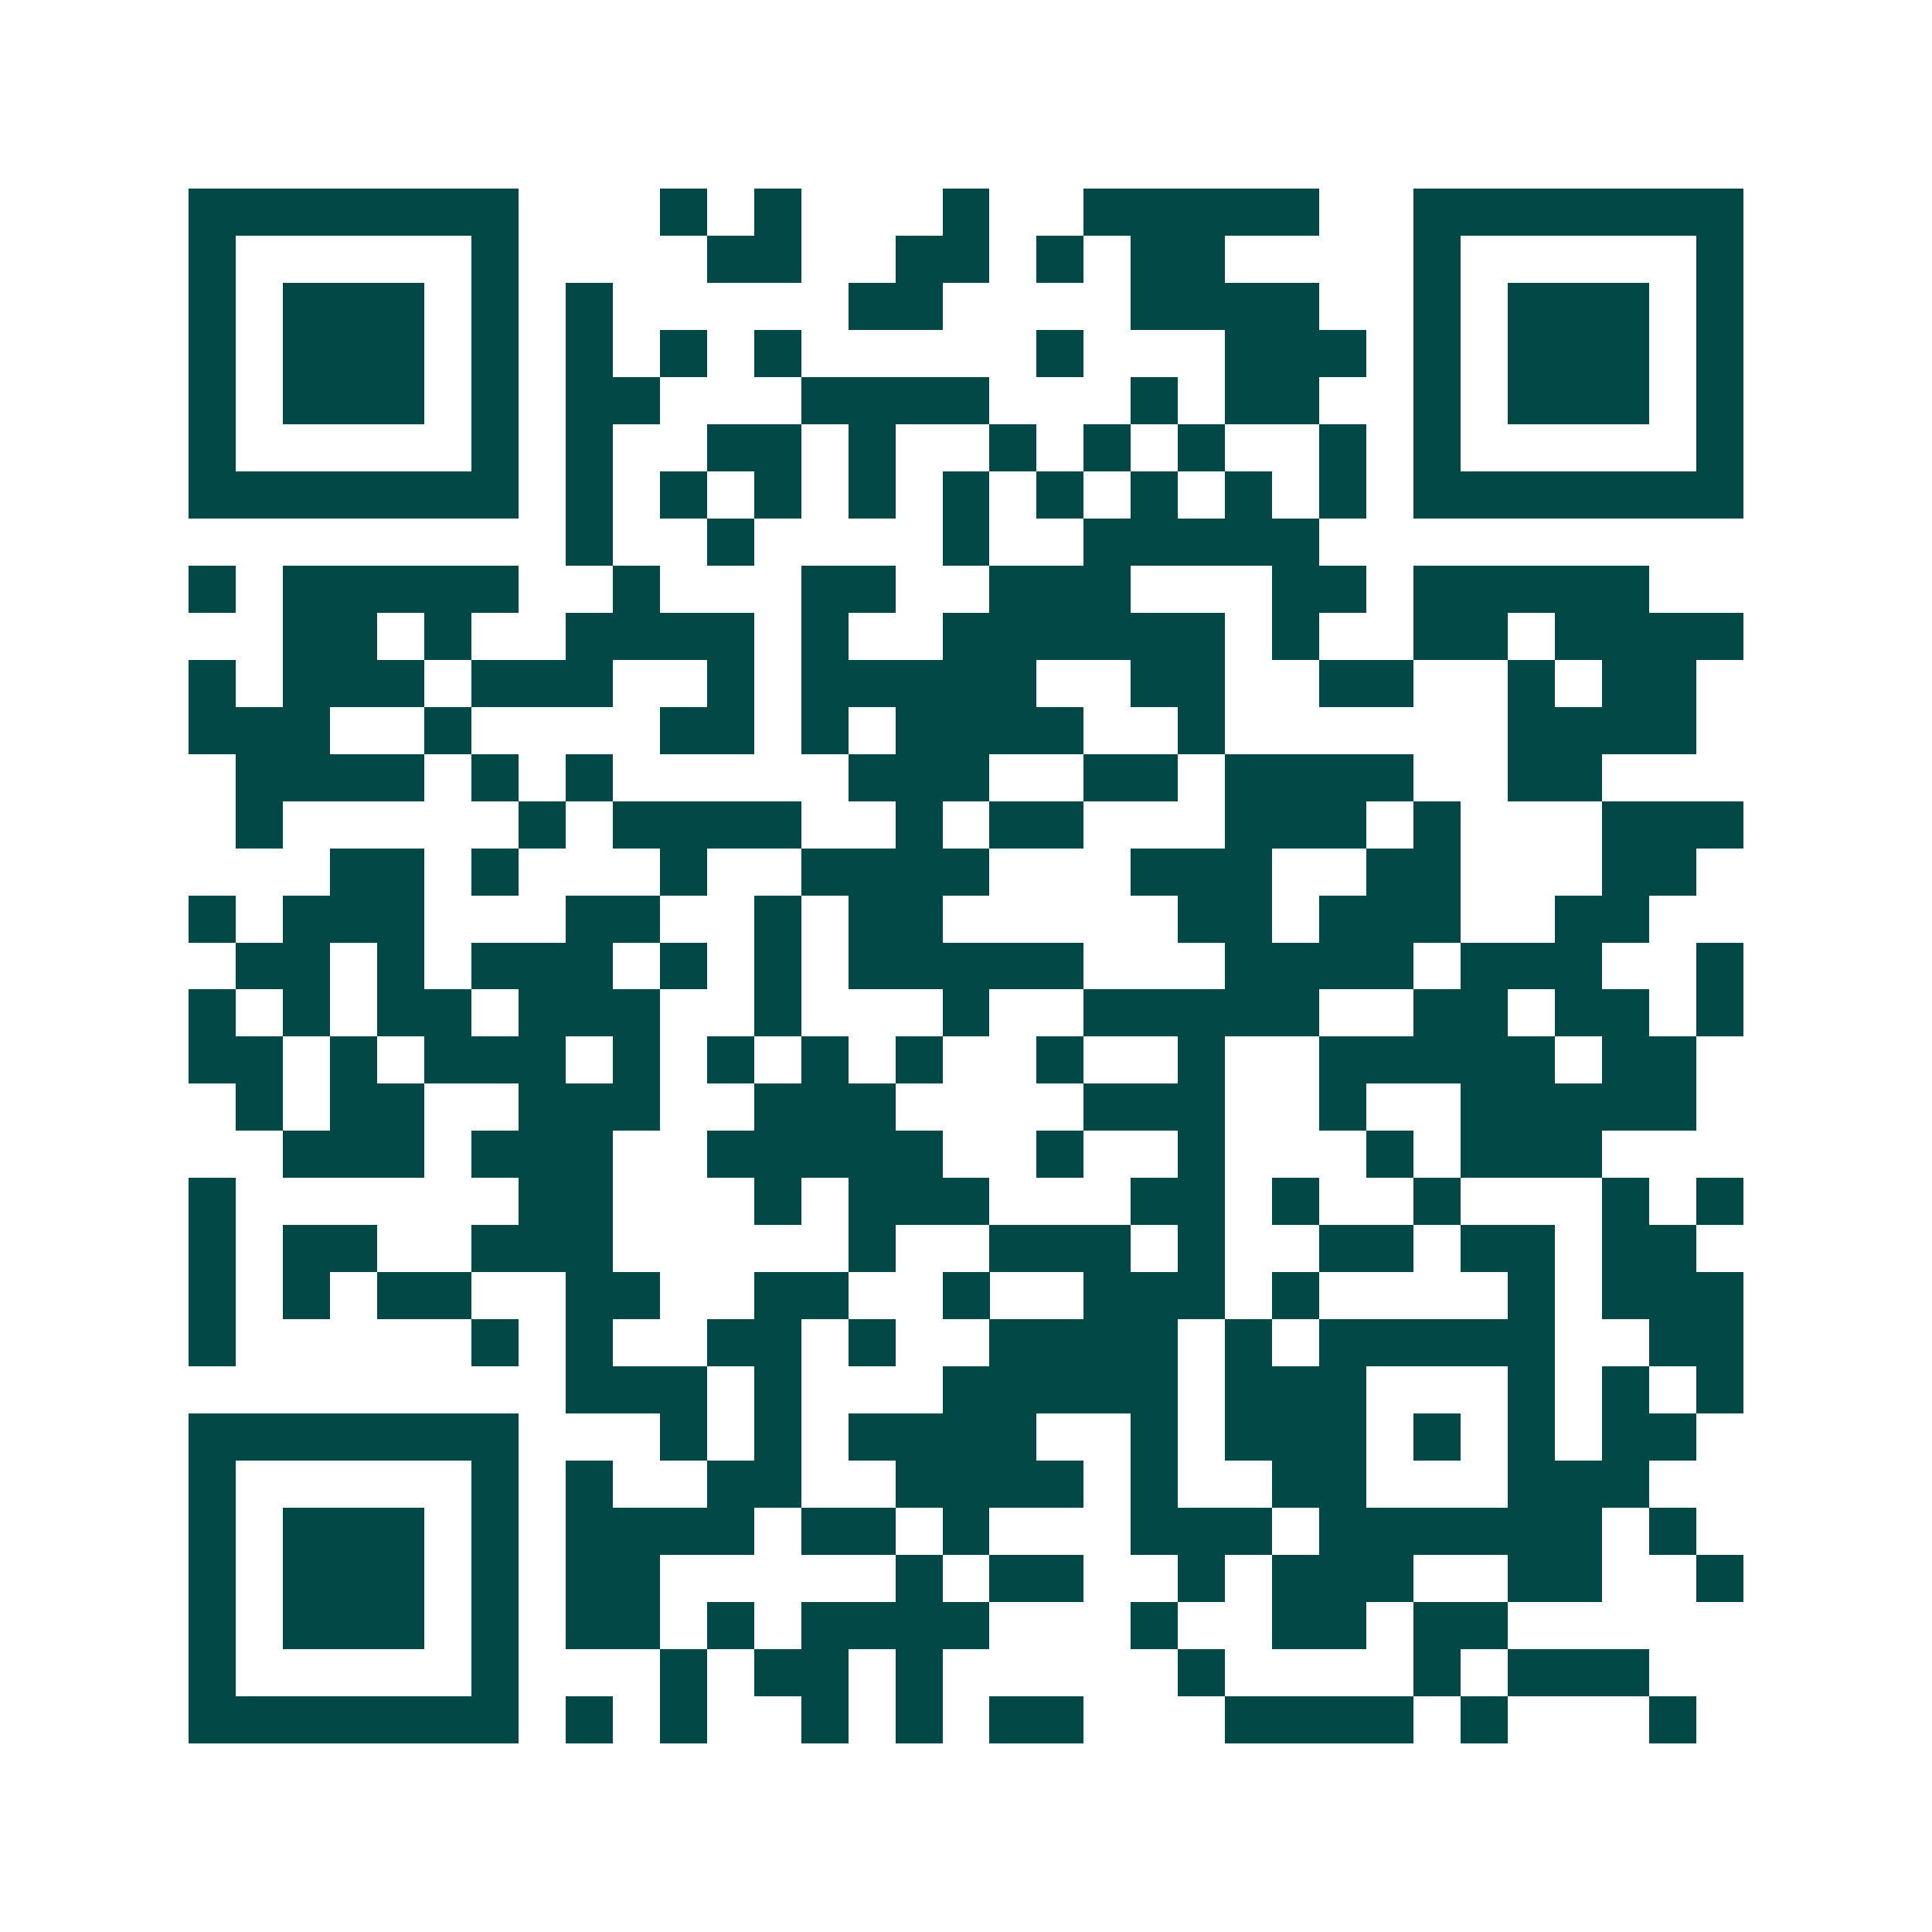 <svg xmlns="http://www.w3.org/2000/svg" width="200" height="200" viewBox="0 0 41 41" shape-rendering="crispEdges"><path fill="#ffffff" d="M0 0h41v41H0z"/><path stroke="#014847" d="M4 4.5h7m3 0h1m1 0h1m3 0h1m2 0h5m2 0h7M4 5.5h1m5 0h1m4 0h2m2 0h2m1 0h1m1 0h2m4 0h1m5 0h1M4 6.5h1m1 0h3m1 0h1m1 0h1m5 0h2m4 0h4m2 0h1m1 0h3m1 0h1M4 7.5h1m1 0h3m1 0h1m1 0h1m1 0h1m1 0h1m5 0h1m3 0h3m1 0h1m1 0h3m1 0h1M4 8.5h1m1 0h3m1 0h1m1 0h2m3 0h4m3 0h1m1 0h2m2 0h1m1 0h3m1 0h1M4 9.5h1m5 0h1m1 0h1m2 0h2m1 0h1m2 0h1m1 0h1m1 0h1m2 0h1m1 0h1m5 0h1M4 10.5h7m1 0h1m1 0h1m1 0h1m1 0h1m1 0h1m1 0h1m1 0h1m1 0h1m1 0h1m1 0h7M12 11.5h1m2 0h1m4 0h1m2 0h5M4 12.5h1m1 0h5m2 0h1m3 0h2m2 0h3m3 0h2m1 0h5M6 13.5h2m1 0h1m2 0h4m1 0h1m2 0h6m1 0h1m2 0h2m1 0h4M4 14.5h1m1 0h3m1 0h3m2 0h1m1 0h5m2 0h2m2 0h2m2 0h1m1 0h2M4 15.5h3m2 0h1m4 0h2m1 0h1m1 0h4m2 0h1m6 0h4M5 16.5h4m1 0h1m1 0h1m5 0h3m2 0h2m1 0h4m2 0h2M5 17.5h1m5 0h1m1 0h4m2 0h1m1 0h2m3 0h3m1 0h1m3 0h3M7 18.5h2m1 0h1m3 0h1m2 0h4m3 0h3m2 0h2m3 0h2M4 19.5h1m1 0h3m3 0h2m2 0h1m1 0h2m5 0h2m1 0h3m2 0h2M5 20.5h2m1 0h1m1 0h3m1 0h1m1 0h1m1 0h5m3 0h4m1 0h3m2 0h1M4 21.5h1m1 0h1m1 0h2m1 0h3m2 0h1m3 0h1m2 0h5m2 0h2m1 0h2m1 0h1M4 22.5h2m1 0h1m1 0h3m1 0h1m1 0h1m1 0h1m1 0h1m2 0h1m2 0h1m2 0h5m1 0h2M5 23.5h1m1 0h2m2 0h3m2 0h3m4 0h3m2 0h1m2 0h5M6 24.5h3m1 0h3m2 0h5m2 0h1m2 0h1m3 0h1m1 0h3M4 25.5h1m6 0h2m3 0h1m1 0h3m3 0h2m1 0h1m2 0h1m3 0h1m1 0h1M4 26.5h1m1 0h2m2 0h3m5 0h1m2 0h3m1 0h1m2 0h2m1 0h2m1 0h2M4 27.5h1m1 0h1m1 0h2m2 0h2m2 0h2m2 0h1m2 0h3m1 0h1m4 0h1m1 0h3M4 28.5h1m5 0h1m1 0h1m2 0h2m1 0h1m2 0h4m1 0h1m1 0h5m2 0h2M12 29.5h3m1 0h1m3 0h5m1 0h3m3 0h1m1 0h1m1 0h1M4 30.5h7m3 0h1m1 0h1m1 0h4m2 0h1m1 0h3m1 0h1m1 0h1m1 0h2M4 31.5h1m5 0h1m1 0h1m2 0h2m2 0h4m1 0h1m2 0h2m3 0h3M4 32.5h1m1 0h3m1 0h1m1 0h4m1 0h2m1 0h1m3 0h3m1 0h6m1 0h1M4 33.5h1m1 0h3m1 0h1m1 0h2m5 0h1m1 0h2m2 0h1m1 0h3m2 0h2m2 0h1M4 34.5h1m1 0h3m1 0h1m1 0h2m1 0h1m1 0h4m3 0h1m2 0h2m1 0h2M4 35.5h1m5 0h1m3 0h1m1 0h2m1 0h1m5 0h1m4 0h1m1 0h3M4 36.5h7m1 0h1m1 0h1m2 0h1m1 0h1m1 0h2m3 0h4m1 0h1m3 0h1"/></svg>
